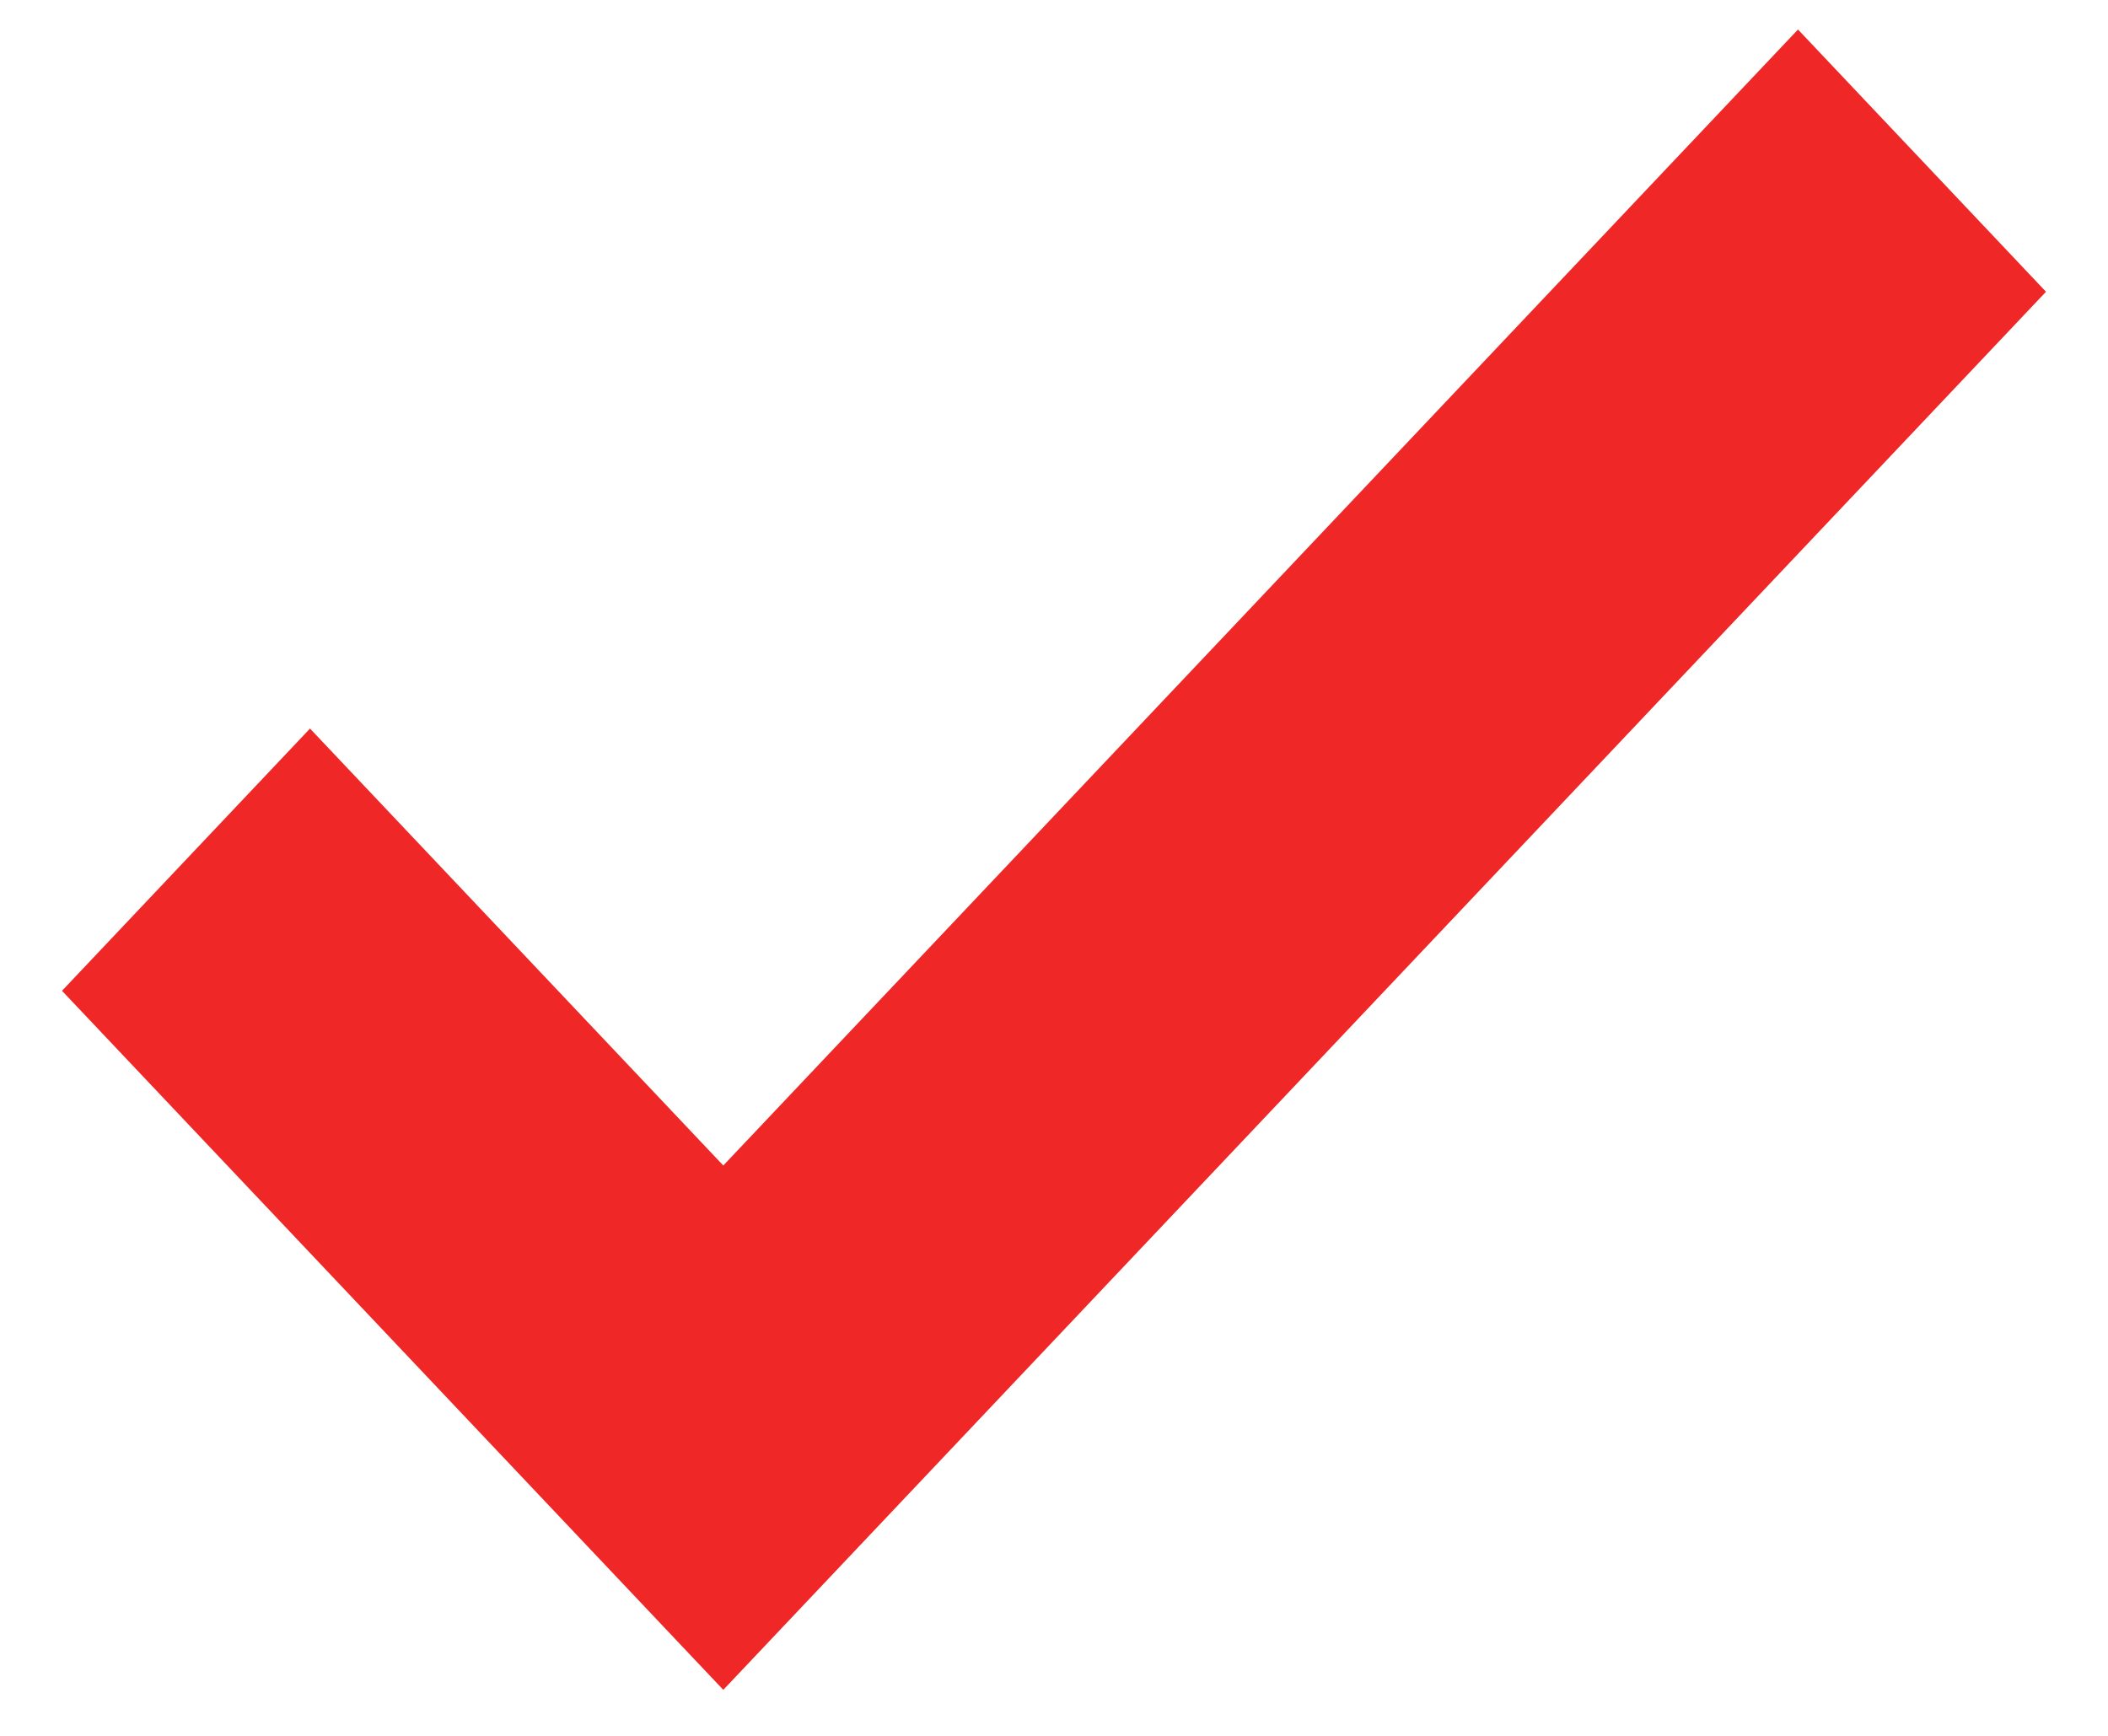 <svg width="17" height="14" viewBox="0 0 17 14" fill="none" xmlns="http://www.w3.org/2000/svg">
<path fill-rule="evenodd" clip-rule="evenodd" d="M16.5 2.353L5.833 13.629L0.5 7.991L2.5 5.876L5.833 9.4L14.5 0.238L16.5 2.353Z" fill="#F02727"/>
</svg>
